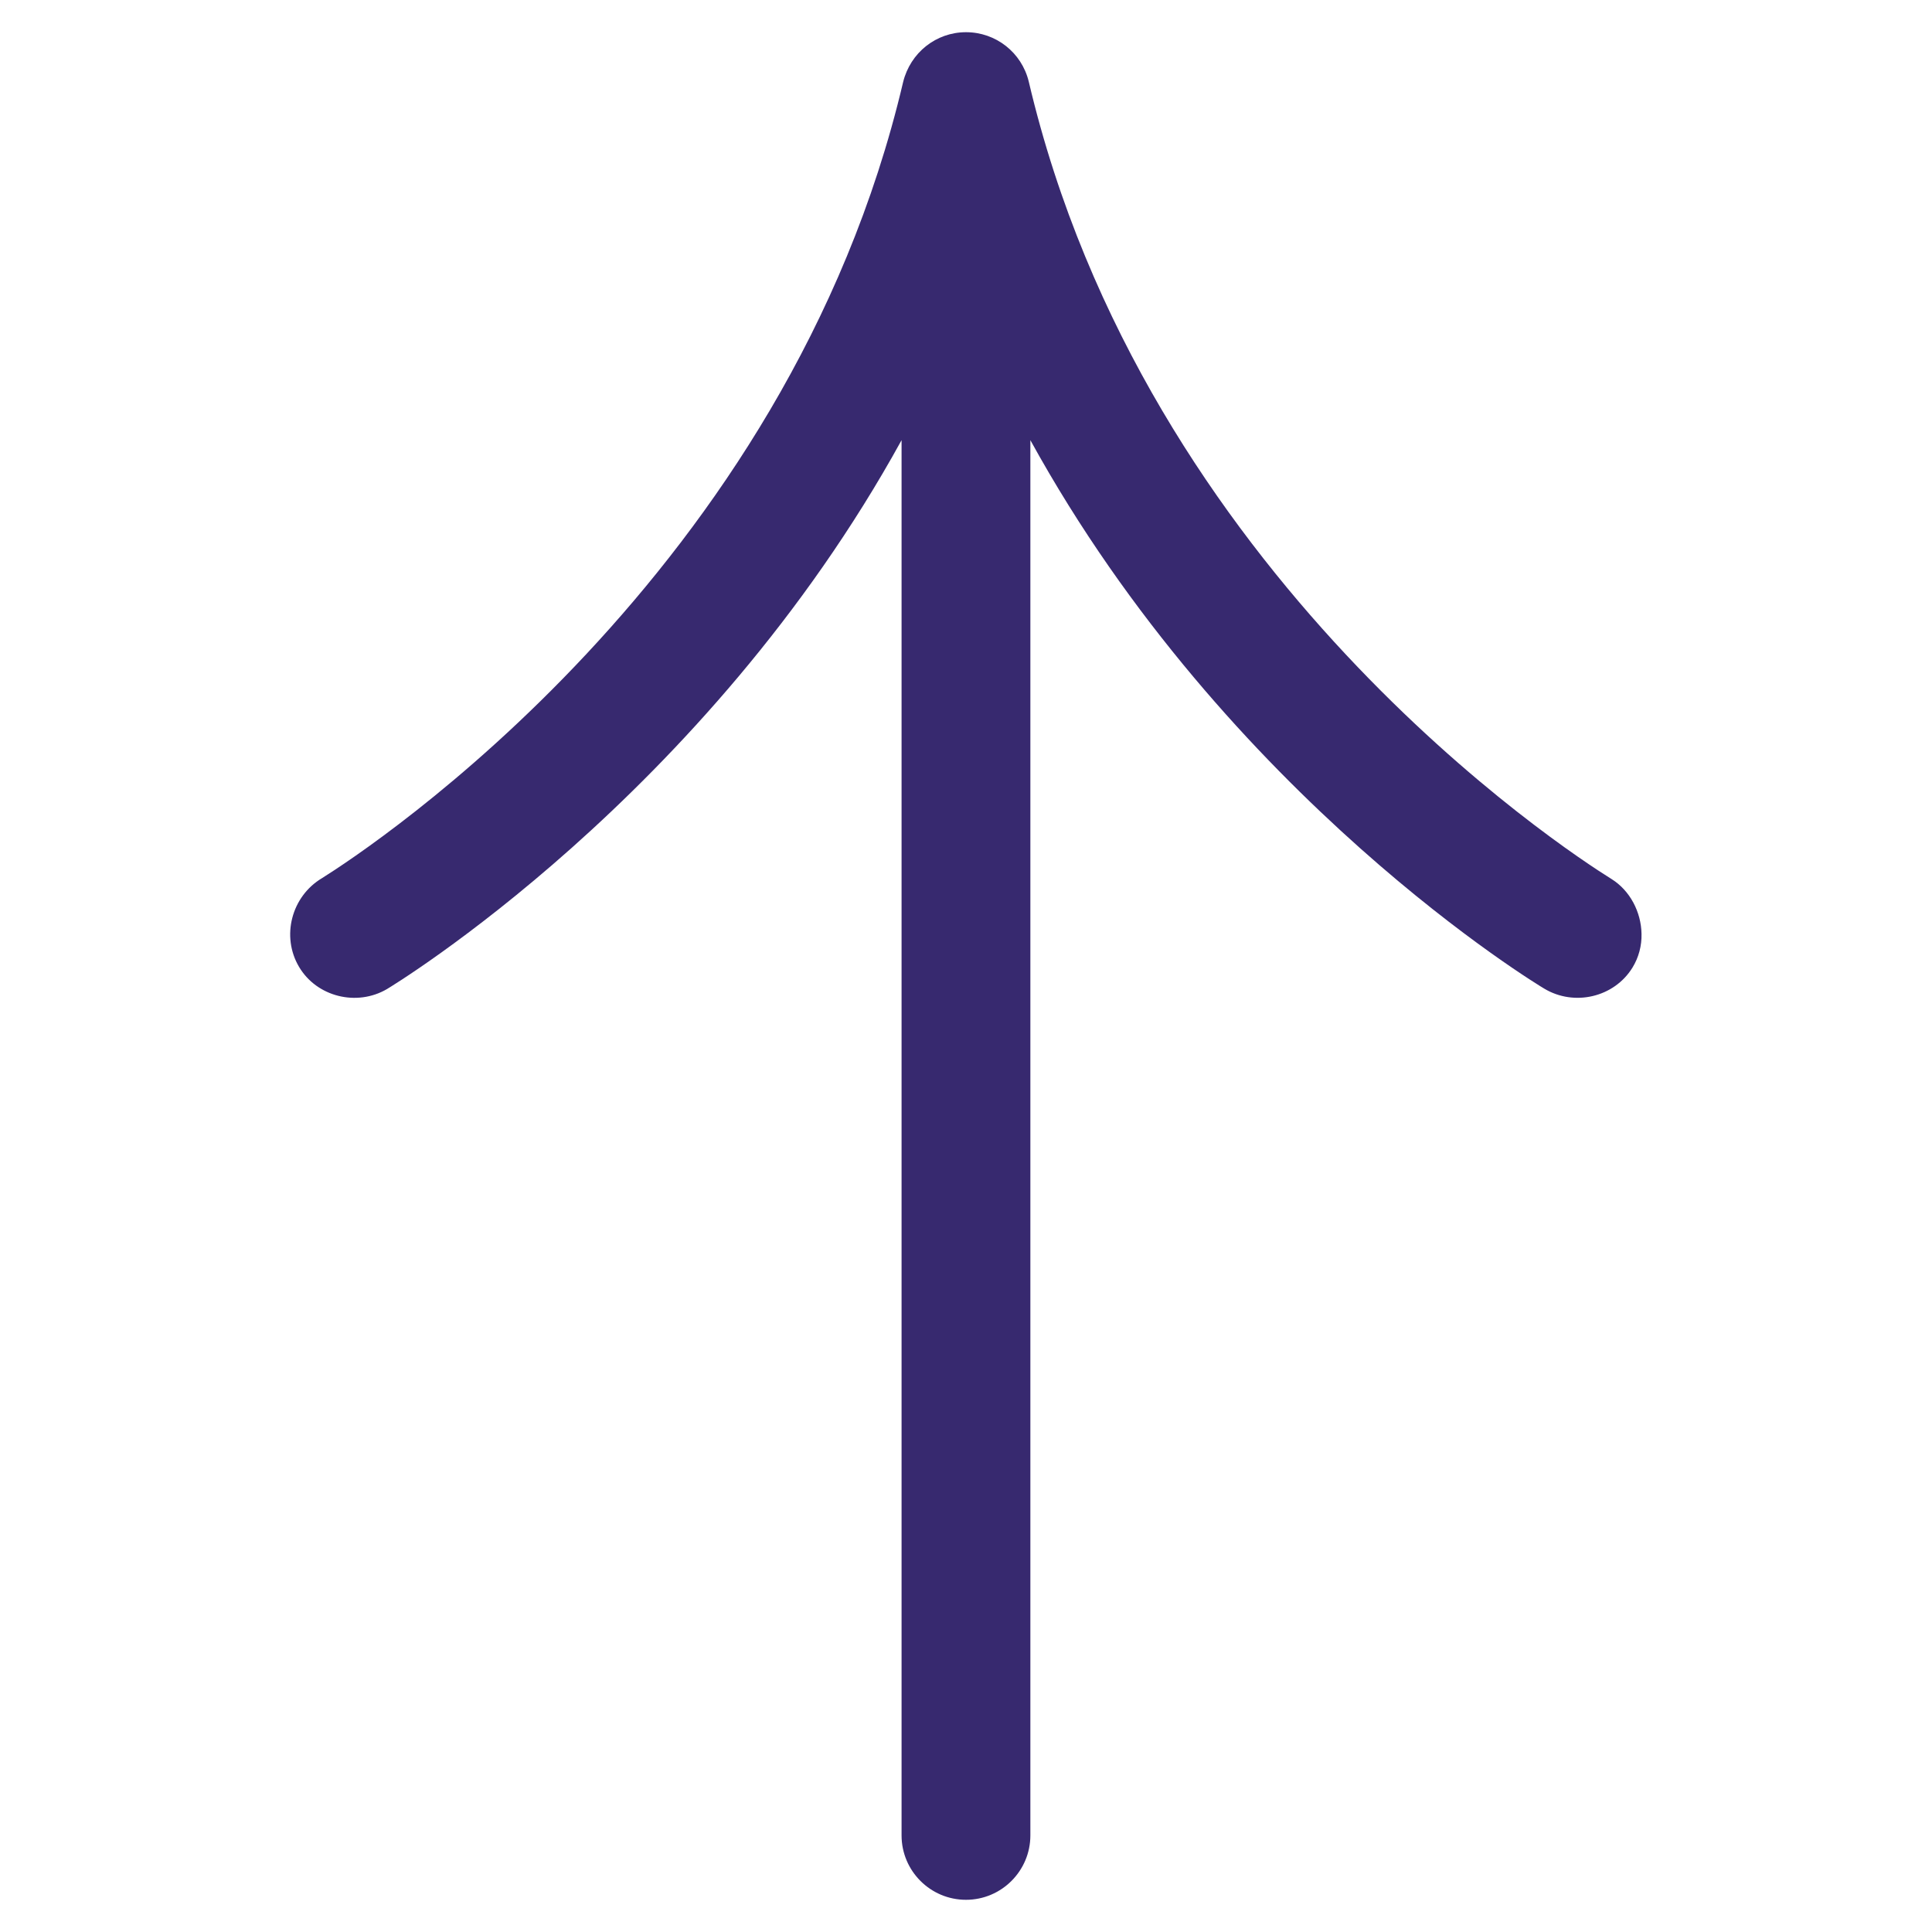 <svg width="57" height="57" viewBox="0 0 57 57" fill="none" xmlns="http://www.w3.org/2000/svg">
<g clip-path="url(#clip0_4893_2653)">
<path d="M48.43 27.55C48.439 27.901 48.347 28.247 48.164 28.546C47.621 29.429 46.441 29.698 45.559 29.167C45.481 29.122 36.224 23.575 30.399 12.986L30.399 54.15C30.399 55.198 29.547 56.05 28.499 56.05C27.451 56.05 26.599 55.198 26.599 54.15L26.599 12.986C20.807 23.516 11.509 29.126 11.416 29.181C10.529 29.701 9.348 29.413 8.823 28.526C8.29 27.628 8.598 26.444 9.502 25.907C10.879 25.044 23.228 16.946 26.645 2.421C26.859 1.552 27.62 0.95 28.5 0.95C29.38 0.95 30.142 1.548 30.351 2.405C33.78 16.991 46.145 25.062 47.545 25.934C48.093 26.276 48.418 26.909 48.43 27.55Z" fill="#37296F"/>
</g>
<defs>
<clipPath id="clip0_4893_2653">
<rect width="57" height="57" fill="white" transform="translate(0 57) rotate(-90)"/>
</clipPath>
</defs>
</svg>
